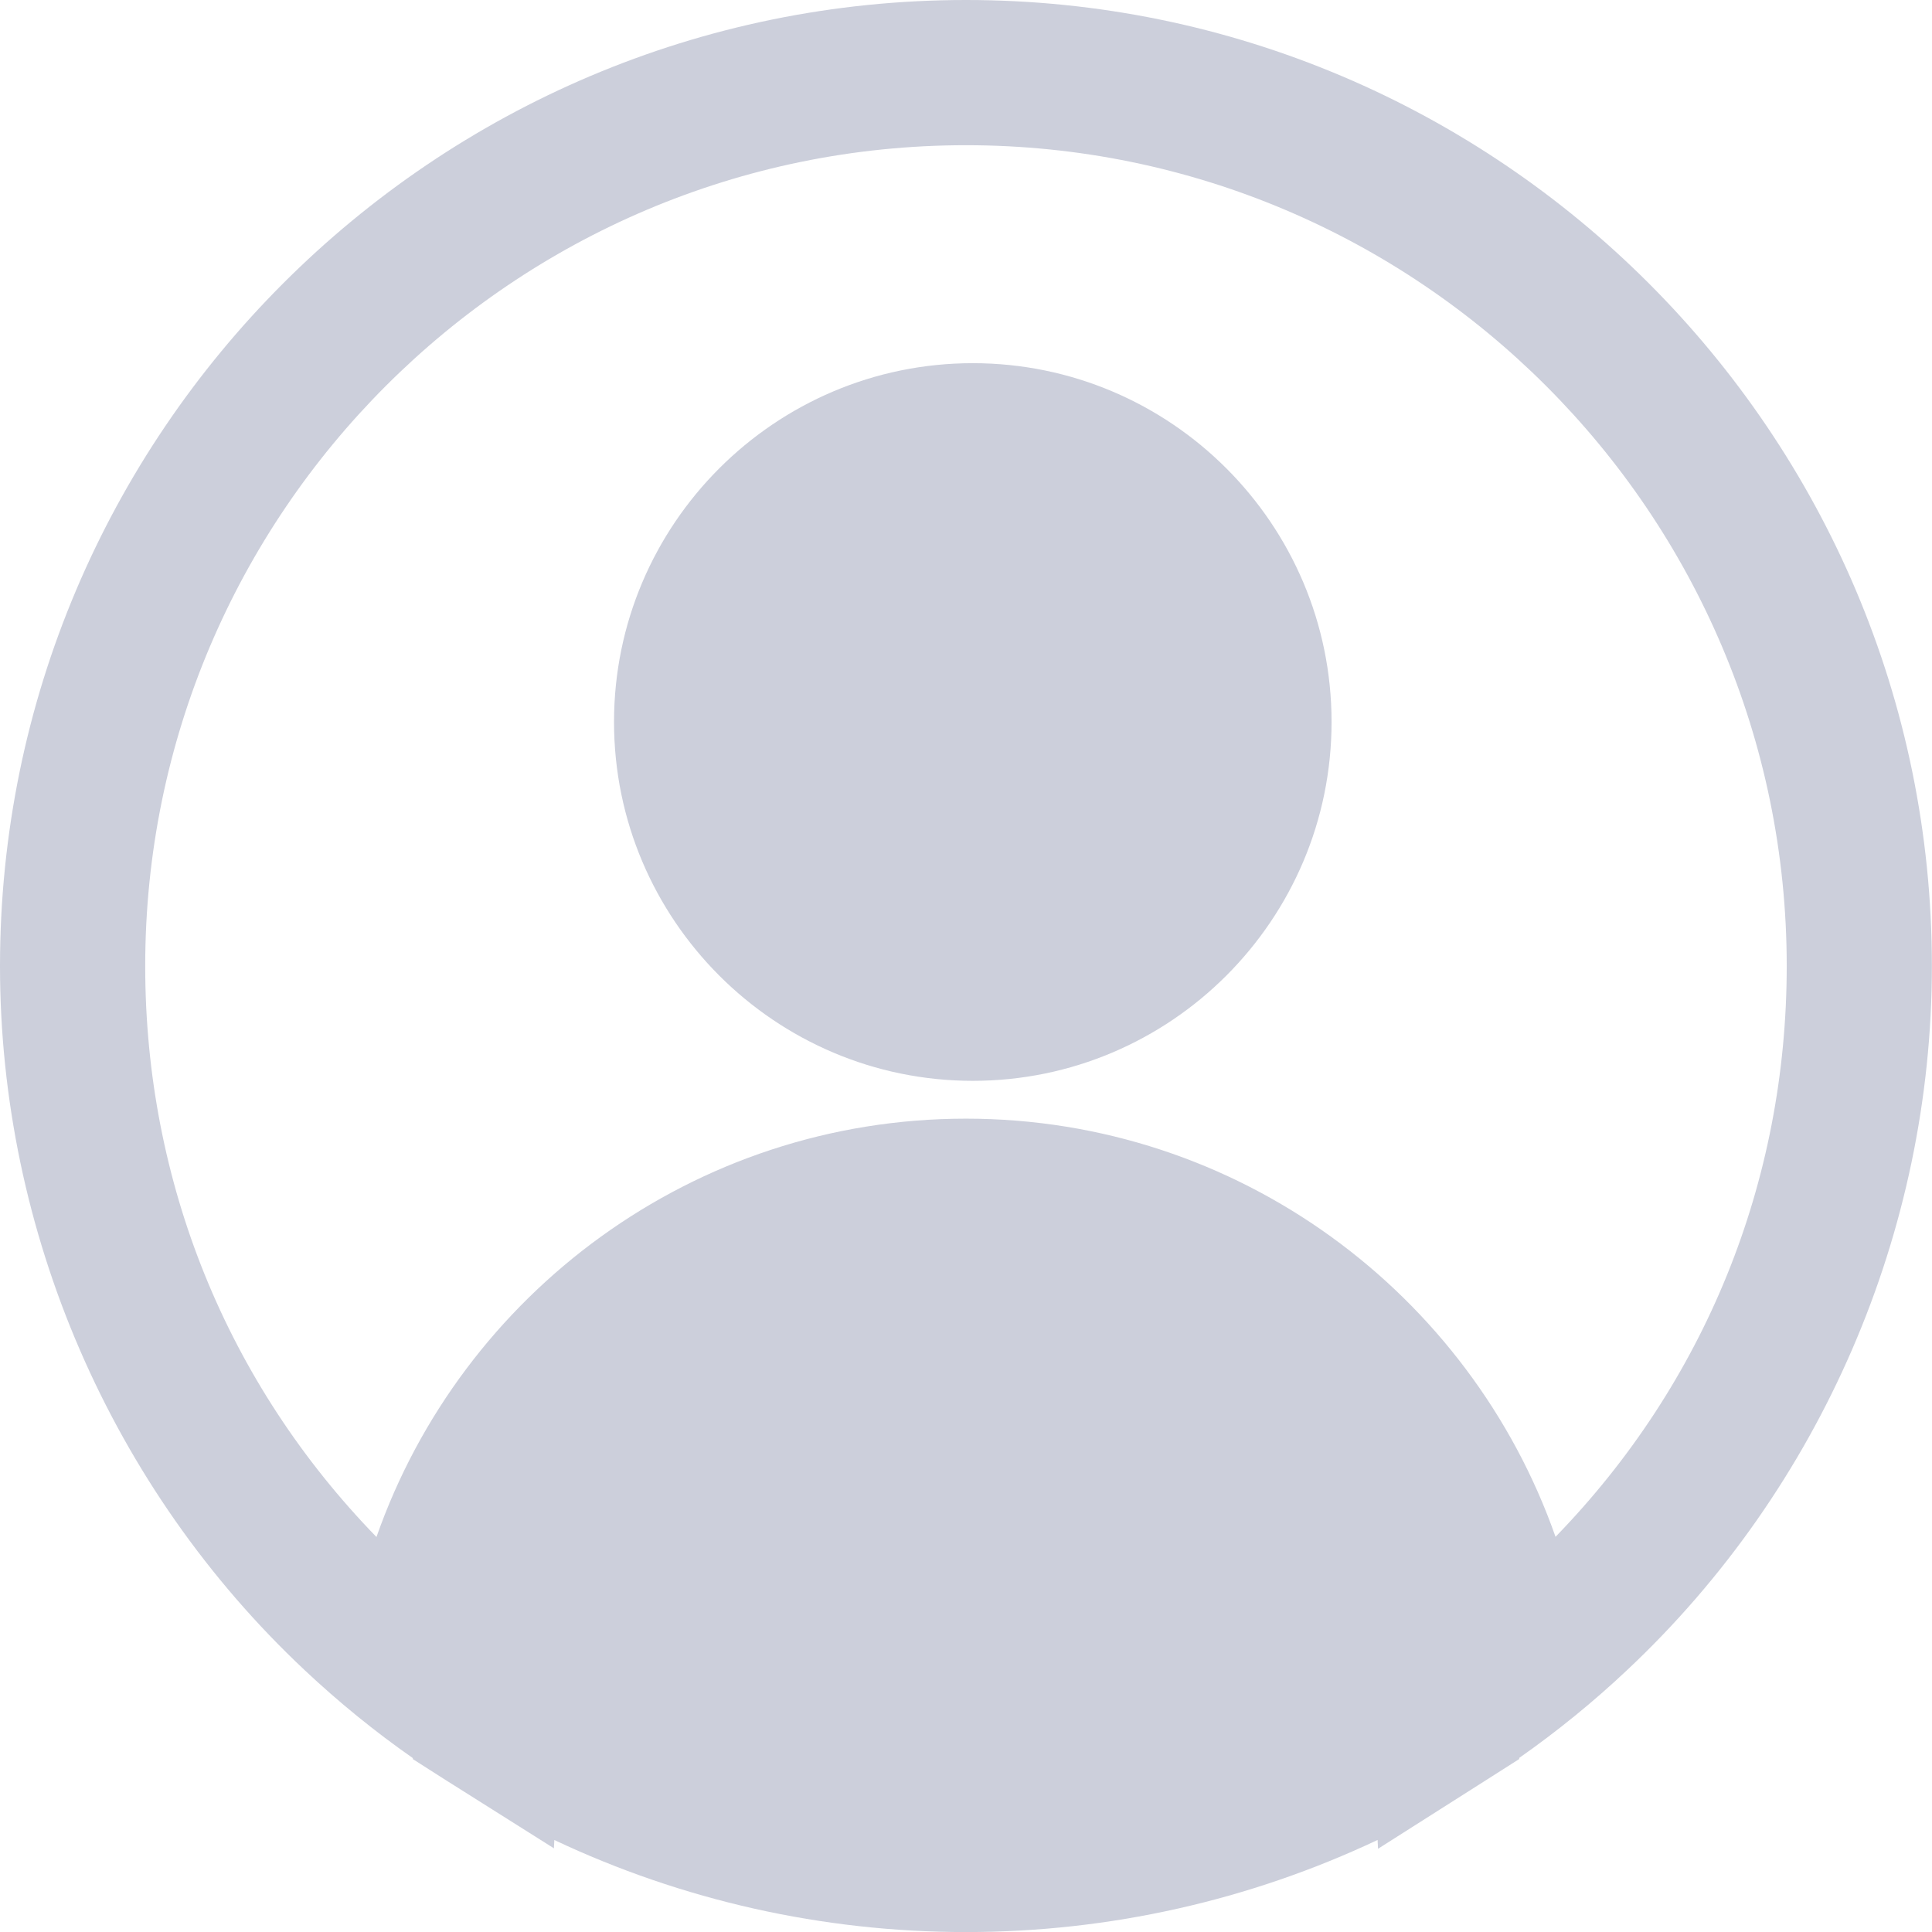<svg width="714" height="714" viewBox="0 0 714 714" fill="none" xmlns="http://www.w3.org/2000/svg">
<g clip-path="url(#clip0_3871_13115)">
<path fill-rule="evenodd" clip-rule="evenodd" d="M0 357.011C0 160.15 160.15 0 357.011 0C553.85 0 714 160.15 713.956 356.989C713.956 455.126 672.941 549.916 601.43 617.102C588.976 628.861 575.565 639.772 561.458 649.662V650.075L548.308 658.443C548.286 658.465 548.243 658.487 548.243 658.487L509.27 683.244L509.118 679.983C461.777 702.328 409.938 714.022 356.967 714.022C303.997 714.022 252.179 702.328 204.86 680.005L204.708 683.07L165.757 658.508C165.736 658.487 165.714 658.465 165.692 658.465H165.67L152.564 650.097V649.727C138.675 640.033 125.264 629.143 112.57 617.21C41.037 550.047 0 455.213 0 357.011ZM356.989 413.415C457.604 413.415 543.309 478.058 574.869 567.957C630.078 511.118 660.312 436.781 660.312 356.989C660.312 189.732 524.246 53.666 356.989 53.666C189.732 53.666 53.666 189.732 53.666 356.989C53.666 436.868 83.922 511.248 139.131 568.022C170.626 478.079 256.374 413.415 356.989 413.415ZM226.922 266.807C226.922 193.731 286.391 134.219 359.51 134.219C432.63 134.219 492.099 193.688 492.099 266.807C492.099 339.927 432.63 399.439 359.51 399.439C286.391 399.439 226.922 339.883 226.922 266.807Z" fill="#CCCFDB"/>
</g>
<defs>
<clipPath id="clip0_3871_13115">
<rect width="714" height="714" fill="white"/>
</clipPath>
</defs>
</svg>
